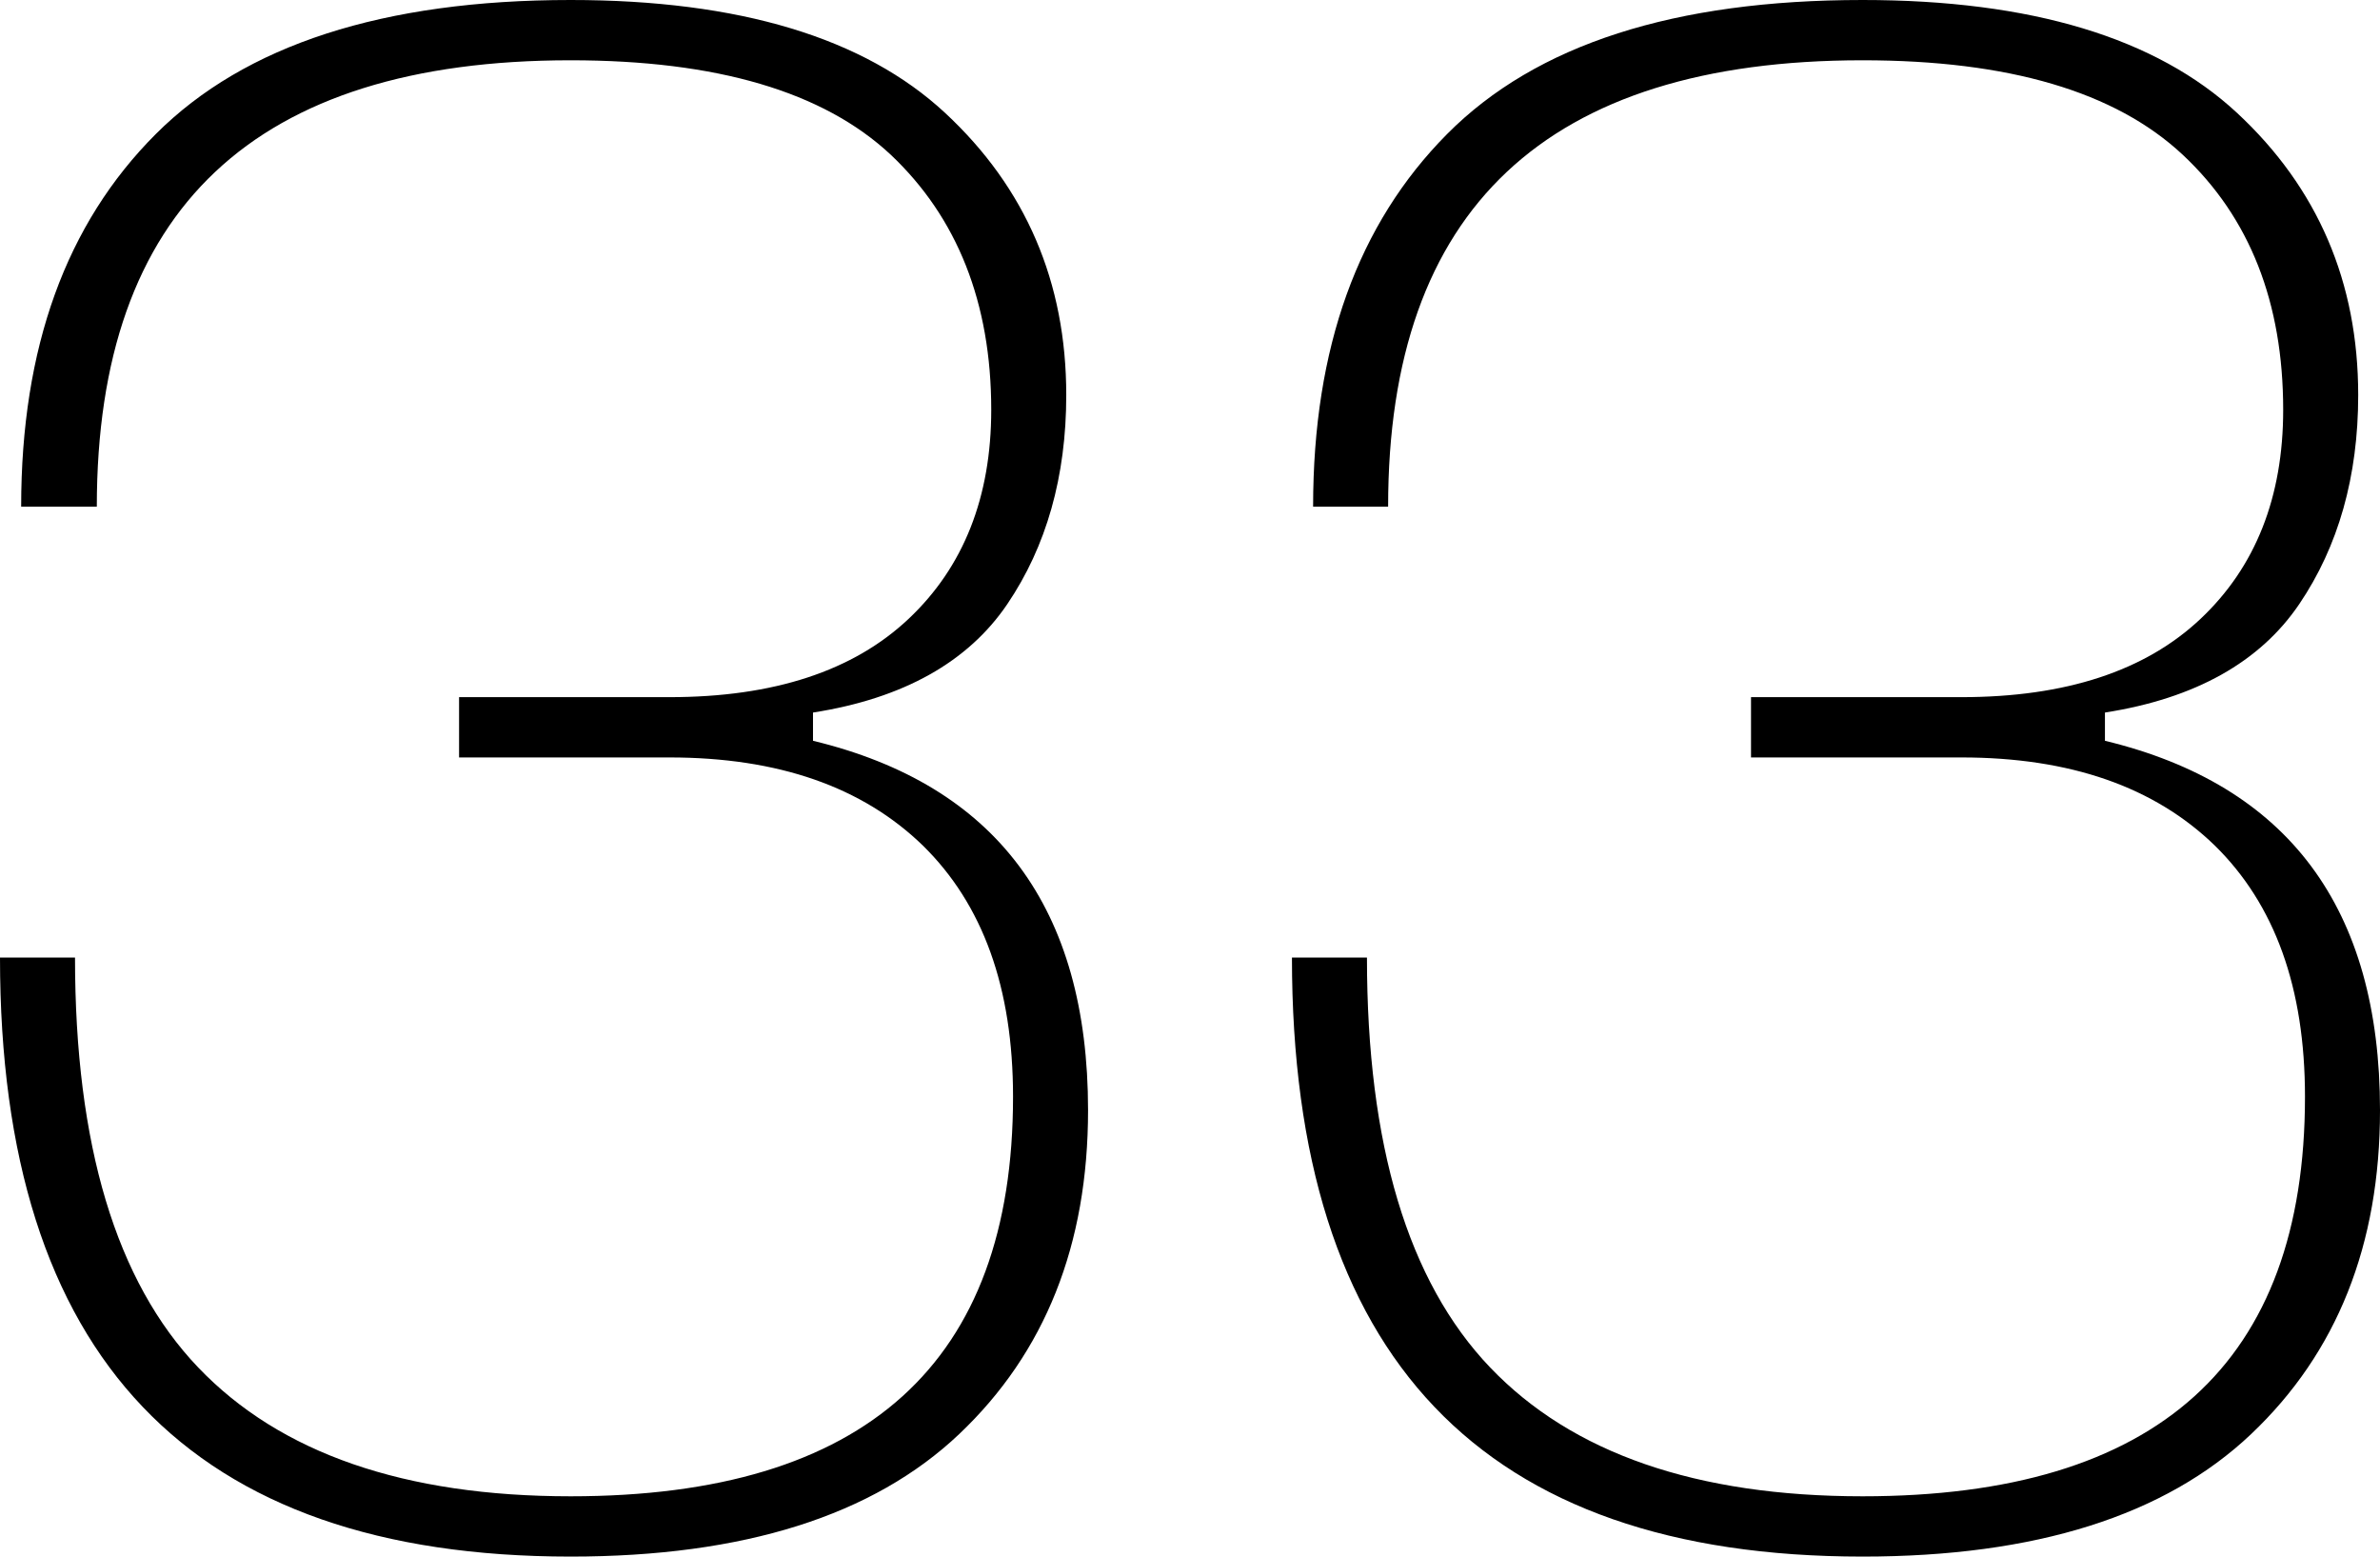<?xml version="1.0" encoding="UTF-8"?> <svg xmlns="http://www.w3.org/2000/svg" id="Layer_2" data-name="Layer 2" viewBox="0 0 37.12 24.27"> <g id="Layer_1-2" data-name="Layer 1"> <g> <path d="M0,14.93H1.17c0,2.92,.64,5.05,1.92,6.39s3.22,2.01,5.81,2.01c4.6,0,6.9-2.08,6.9-6.23,0-1.7-.47-3-1.41-3.92-.94-.91-2.25-1.37-3.95-1.37h-3.28v-.94h3.28c1.63,0,2.87-.41,3.73-1.22,.86-.81,1.29-1.9,1.29-3.26,0-1.67-.53-3-1.57-3.98-1.05-.98-2.71-1.47-4.99-1.47C3.97,.94,1.51,3.26,1.51,7.9H.33C.33,5.42,1.03,3.49,2.43,2.09,3.82,.7,5.98,0,8.9,0c2.63,0,4.58,.59,5.84,1.76,1.26,1.17,1.89,2.64,1.89,4.4,0,1.27-.31,2.36-.92,3.26-.61,.9-1.62,1.47-3.03,1.69v.44c2.86,.69,4.29,2.61,4.29,5.76,0,2.1-.67,3.78-2.01,5.05-1.34,1.27-3.36,1.91-6.06,1.91C2.97,24.27,0,21.16,0,14.93Z"></path> <path d="M20.15,14.93h1.17c0,2.92,.64,5.05,1.92,6.39,1.28,1.34,3.22,2.01,5.81,2.01,4.6,0,6.9-2.08,6.9-6.23,0-1.7-.47-3-1.41-3.92-.94-.91-2.25-1.37-3.95-1.37h-3.28v-.94h3.28c1.63,0,2.87-.41,3.73-1.22s1.29-1.9,1.29-3.26c0-1.67-.52-3-1.57-3.98-1.05-.98-2.71-1.47-4.99-1.47-4.93,0-7.4,2.32-7.4,6.96h-1.17c0-2.48,.7-4.41,2.09-5.81s3.55-2.09,6.48-2.09c2.63,0,4.58,.59,5.84,1.76s1.89,2.64,1.89,4.4c0,1.27-.31,2.36-.92,3.26-.61,.9-1.62,1.47-3.03,1.69v.44c2.86,.69,4.29,2.61,4.29,5.76,0,2.1-.67,3.78-2.01,5.05-1.34,1.27-3.36,1.91-6.06,1.91-5.94,0-8.9-3.11-8.9-9.34Z"></path> </g> </g> </svg> 